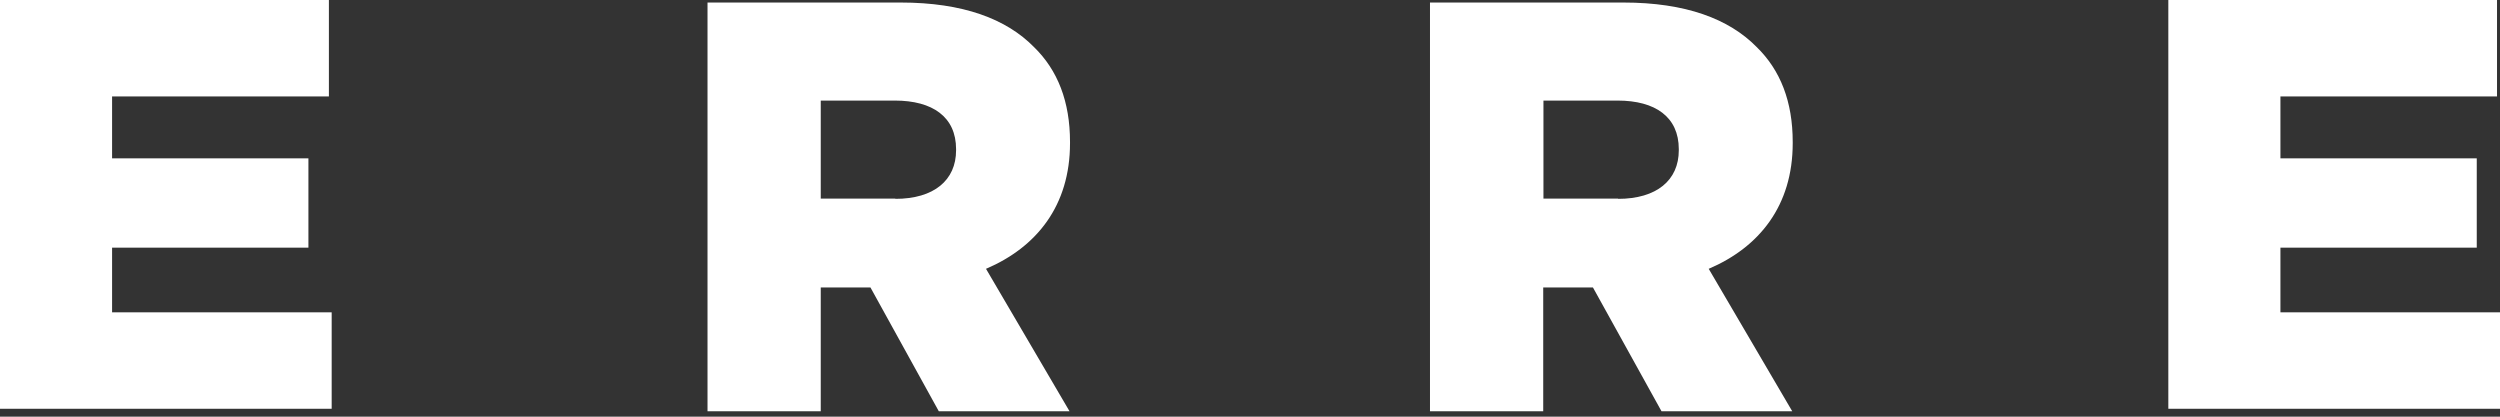 <svg width="174" height="29" viewBox="0 0 174 29" fill="none" xmlns="http://www.w3.org/2000/svg">
<rect x="0" y="0" width="174" height="29" fill="#333333" stroke="none"/>
<path d="M0 0H22.891V6.712H7.801V11.021H21.466V17.237H7.801V21.738H23.084V28.45H0V0Z" fill="white"/>
<path d="M150.916 0H173.792V6.712H158.718V11.021H172.382V17.237H158.718V21.738H174V28.45H150.916V0Z" fill="white"/>
<path d="M49.227 0.176H62.683C67.024 0.176 70.036 1.313 71.958 3.268C73.624 4.886 74.473 7.08 74.473 9.884V9.964C74.473 14.321 72.15 17.204 68.626 18.71L74.441 28.626H65.342L60.584 20.008H57.124V28.626H49.243V0.176H49.227ZM62.315 13.84C65.006 13.84 66.543 12.543 66.543 10.46V10.38C66.543 8.138 64.91 7 62.282 7H57.124V13.824H62.331L62.315 13.84Z" fill="white"/>
<path d="M99.527 0.176H112.983C117.324 0.176 120.336 1.313 122.258 3.268C123.924 4.886 124.773 7.08 124.773 9.884V9.964C124.773 14.321 122.45 17.204 118.926 18.71L124.741 28.626H115.642L110.869 20.008H107.408V28.626H99.527V0.176ZM112.615 13.84C115.306 13.84 116.844 12.543 116.844 10.46V10.38C116.844 8.138 115.21 7 112.583 7H107.424V13.824H112.631L112.615 13.84Z" fill="white"/>
</svg>
